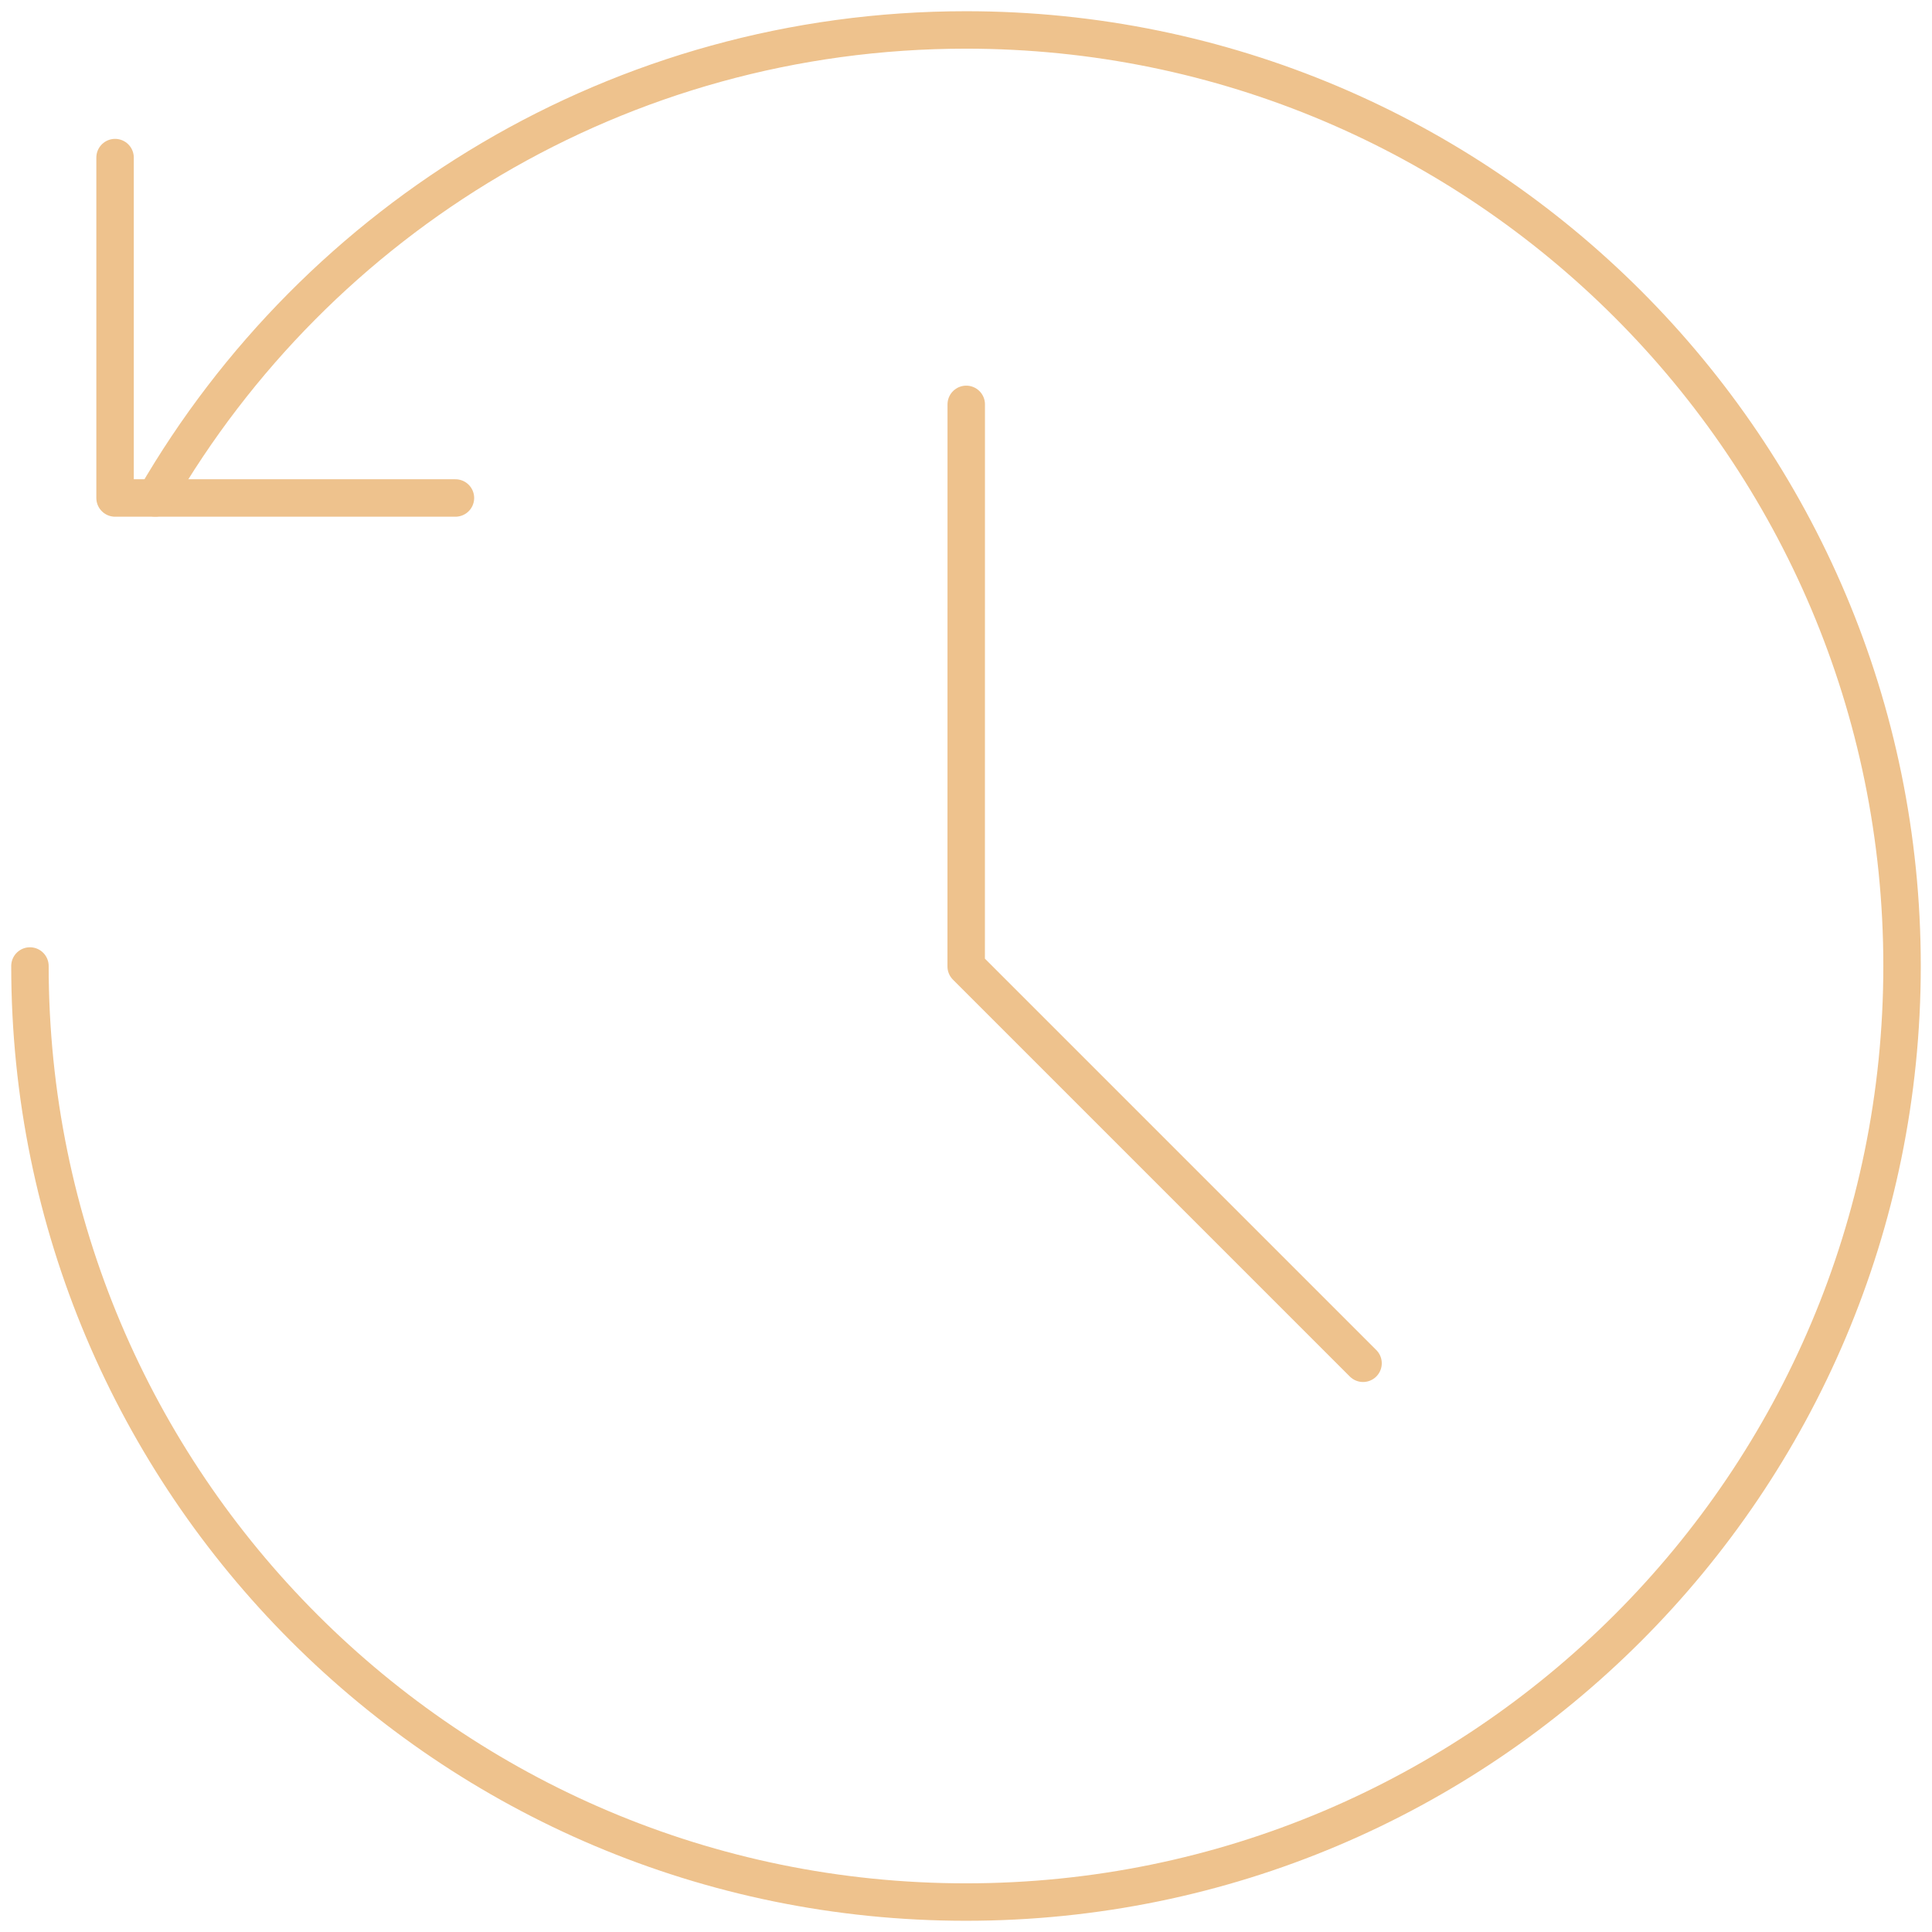 <svg width="86" height="86" viewBox="0 0 86 86" fill="none" xmlns="http://www.w3.org/2000/svg">
<path d="M5.122 7.015V22.167H20.273" stroke="#EEC28D" stroke-width="1.667" stroke-linecap="round" stroke-linejoin="round"/>
<path d="M1.333 43C1.333 66.012 19.988 84.667 43 84.667C66.012 84.667 84.667 66.012 84.667 43C84.667 19.988 66.012 1.333 43 1.333C27.579 1.333 14.115 9.711 6.91 22.163" stroke="#EEC28D" stroke-width="1.667" stroke-linecap="round" stroke-linejoin="round"/>
<path d="M43.011 18L43.008 43.018L60.674 60.684" stroke="#EEC28D" stroke-width="1.667" stroke-linecap="round" stroke-linejoin="round"/>
</svg>
